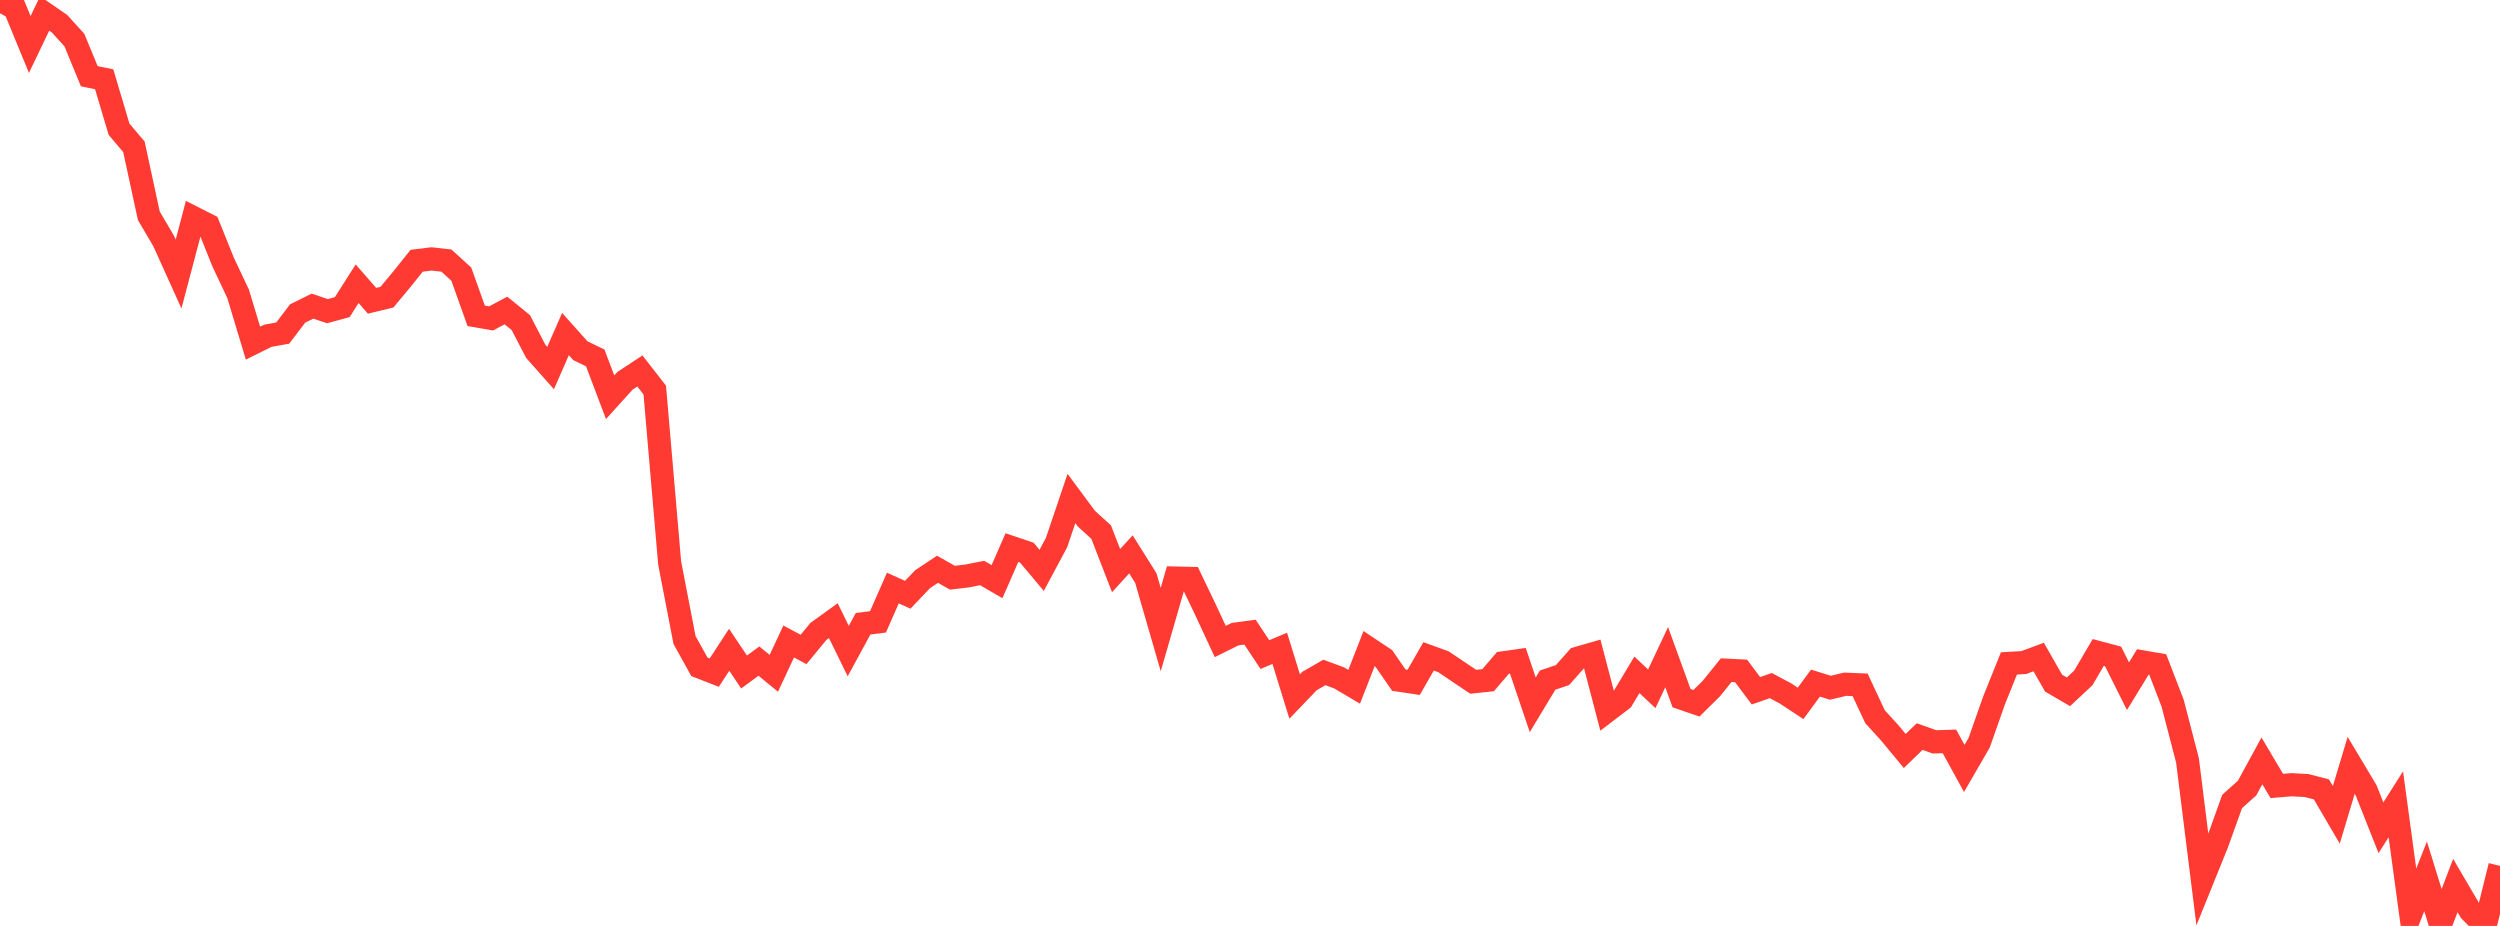 <?xml version="1.0" standalone="no"?>
<!DOCTYPE svg PUBLIC "-//W3C//DTD SVG 1.1//EN" "http://www.w3.org/Graphics/SVG/1.1/DTD/svg11.dtd">

<svg width="135" height="50" viewBox="0 0 135 50" preserveAspectRatio="none" 
  xmlns="http://www.w3.org/2000/svg"
  xmlns:xlink="http://www.w3.org/1999/xlink">


<polyline points="0.0, 0.0 0.804, 0.451 1.607, 2.402 2.411, 0.728 3.214, 1.28 4.018, 2.166 4.821, 4.116 5.625, 4.281 6.429, 6.981 7.232, 7.927 8.036, 11.651 8.839, 13.017 9.643, 14.796 10.446, 11.755 11.25, 12.163 12.054, 14.164 12.857, 15.863 13.661, 18.53 14.464, 18.132 15.268, 17.986 16.071, 16.928 16.875, 16.531 17.679, 16.803 18.482, 16.585 19.286, 15.32 20.089, 16.242 20.893, 16.049 21.696, 15.085 22.5, 14.08 23.304, 13.981 24.107, 14.072 24.911, 14.804 25.714, 17.054 26.518, 17.194 27.321, 16.767 28.125, 17.421 28.929, 18.97 29.732, 19.874 30.536, 18.04 31.339, 18.938 32.143, 19.328 32.946, 21.451 33.75, 20.562 34.554, 20.033 35.357, 21.064 36.161, 30.399 36.964, 34.56 37.768, 36.008 38.571, 36.321 39.375, 35.088 40.179, 36.288 40.982, 35.699 41.786, 36.36 42.589, 34.64 43.393, 35.07 44.196, 34.094 45.0, 33.515 45.804, 35.158 46.607, 33.682 47.411, 33.581 48.214, 31.755 49.018, 32.117 49.821, 31.276 50.625, 30.741 51.429, 31.196 52.232, 31.101 53.036, 30.942 53.839, 31.41 54.643, 29.571 55.446, 29.841 56.25, 30.8 57.054, 29.296 57.857, 26.92 58.661, 28.004 59.464, 28.736 60.268, 30.813 61.071, 29.935 61.875, 31.216 62.679, 33.997 63.482, 31.215 64.286, 31.234 65.089, 32.91 65.893, 34.641 66.696, 34.243 67.5, 34.136 68.304, 35.348 69.107, 35.01 69.911, 37.611 70.714, 36.775 71.518, 36.311 72.321, 36.61 73.125, 37.087 73.929, 35.026 74.732, 35.562 75.536, 36.728 76.339, 36.847 77.143, 35.444 77.946, 35.734 78.75, 36.277 79.554, 36.816 80.357, 36.731 81.161, 35.794 81.964, 35.68 82.768, 38.059 83.571, 36.726 84.375, 36.454 85.179, 35.548 85.982, 35.316 86.786, 38.391 87.589, 37.78 88.393, 36.441 89.196, 37.195 90.0, 35.488 90.804, 37.701 91.607, 37.977 92.411, 37.184 93.214, 36.189 94.018, 36.23 94.821, 37.301 95.625, 37.022 96.429, 37.452 97.232, 37.983 98.036, 36.888 98.839, 37.138 99.643, 36.947 100.446, 36.981 101.25, 38.701 102.054, 39.584 102.857, 40.554 103.661, 39.774 104.464, 40.061 105.268, 40.034 106.071, 41.496 106.875, 40.106 107.679, 37.823 108.482, 35.825 109.286, 35.778 110.089, 35.48 110.893, 36.889 111.696, 37.357 112.5, 36.607 113.304, 35.235 114.107, 35.448 114.911, 37.055 115.714, 35.745 116.518, 35.883 117.321, 37.97 118.125, 41.062 118.929, 47.504 119.732, 45.518 120.536, 43.276 121.339, 42.561 122.143, 41.088 122.946, 42.442 123.75, 42.375 124.554, 42.418 125.357, 42.628 126.161, 44.001 126.964, 41.328 127.768, 42.671 128.571, 44.699 129.375, 43.432 130.179, 49.354 130.982, 47.324 131.786, 49.921 132.589, 47.818 133.393, 49.19 134.196, 50.0 135.0, 46.759" fill="none" stroke="#ff3a33" stroke-width="1.25"/>

</svg>
